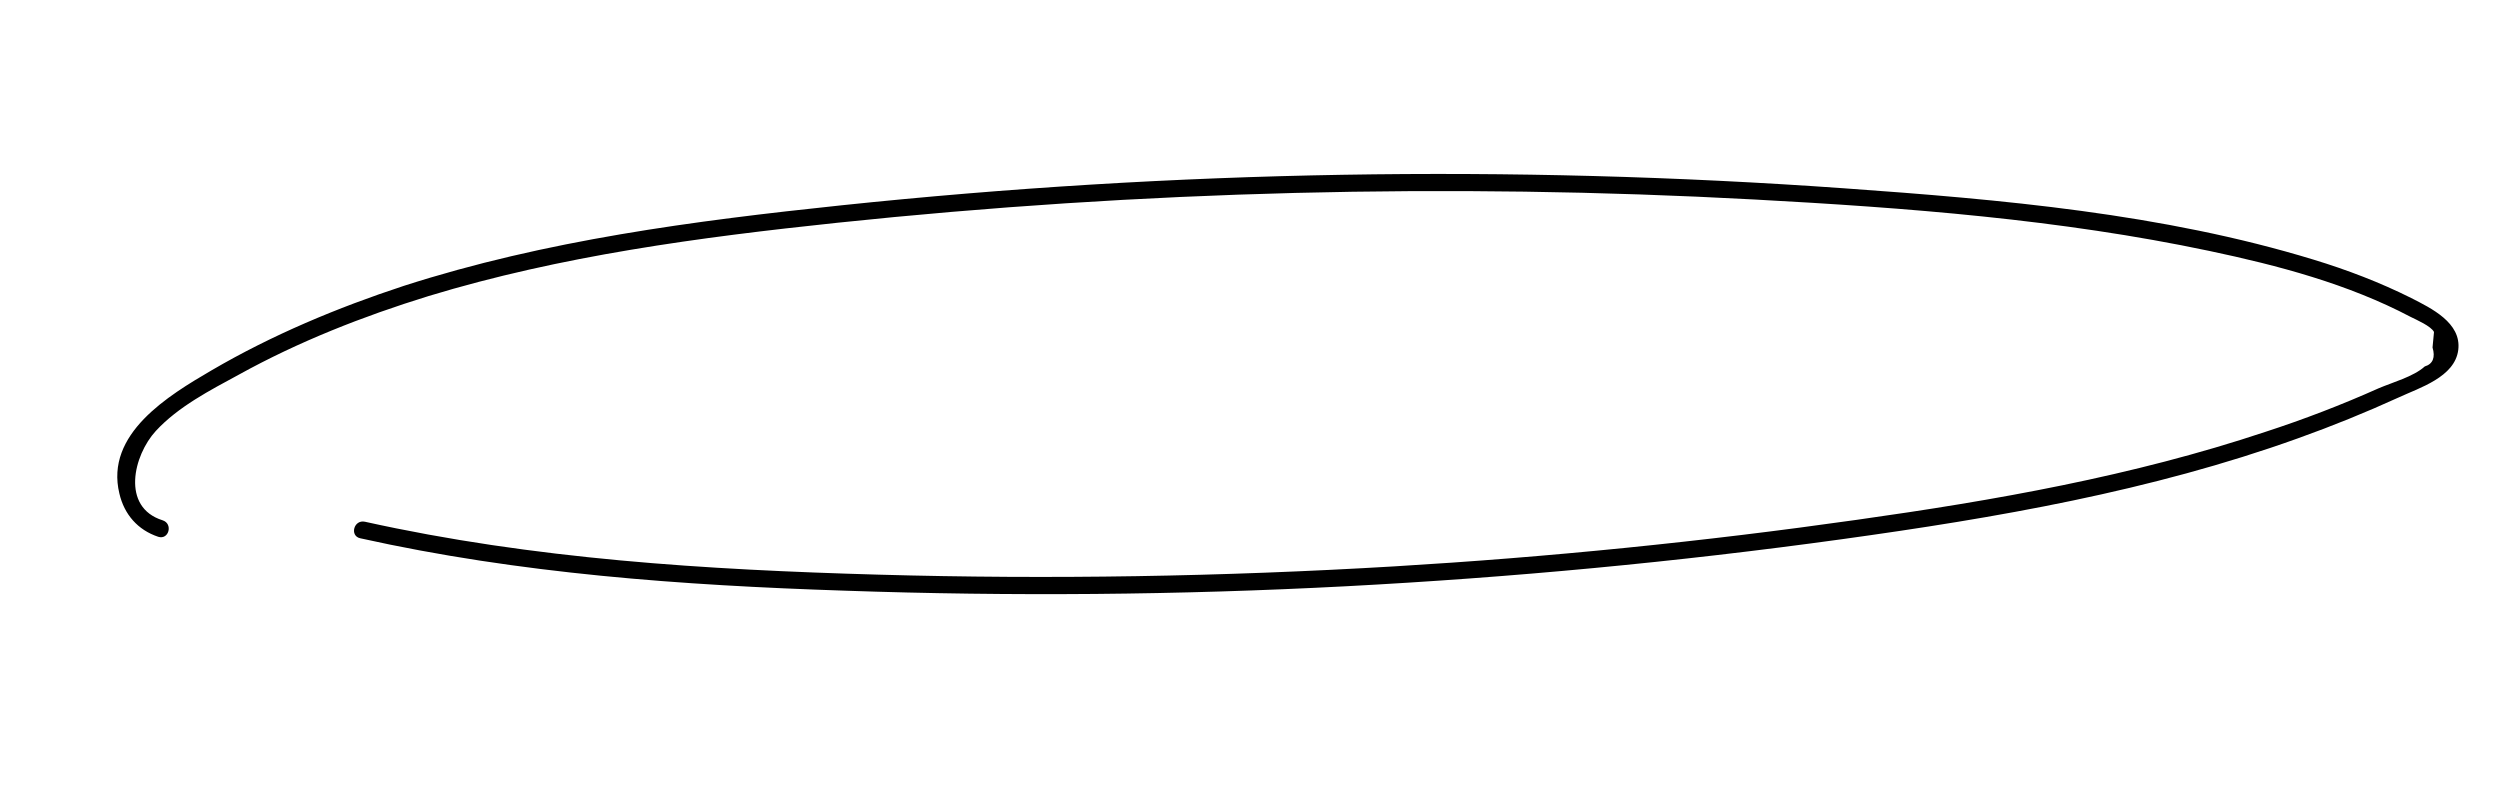 <?xml version="1.0" encoding="UTF-8"?> <!-- Generator: Adobe Illustrator 24.1.0, SVG Export Plug-In . SVG Version: 6.00 Build 0) --> <svg xmlns="http://www.w3.org/2000/svg" xmlns:xlink="http://www.w3.org/1999/xlink" id="Слой_1" x="0px" y="0px" viewBox="0 0 515.1 163.3" style="enable-background:new 0 0 515.1 163.3;" xml:space="preserve"> <g> <g> <path d="M74.2,110.9c32.8,7.3,66.3,9.7,99.8,10.8c34.4,1.2,68.9,0.9,103.2-0.9c34.2-1.8,68.3-5,102.3-9.7 c31.8-4.4,63.7-9.9,94-20.8c7-2.5,13.9-5.3,20.7-8.4c4.3-2,11.6-4.2,12.3-9.8c0.7-5.6-5.6-8.6-9.7-10.7 c-6.4-3.2-13.2-5.8-20.1-7.9C445.6,44,412.3,41.1,380,38.8c-68.8-4.9-138-3.7-206.6,3.5c-30.4,3.2-61,7.2-90.2,16.6 c-13.7,4.5-27.1,10.1-39.6,17.4c-8.9,5.2-22,13.1-19,25.4c1,4.3,3.8,7.5,8,8.9c2.2,0.7,3.1-2.7,0.9-3.4c-8.6-2.7-6-13.4-1.4-18.4 c4.6-5,11.2-8.4,17.1-11.6C61.5,70.4,74.7,65.2,88.3,61c27.3-8.3,55.8-12.1,84.2-15.1c62.7-6.6,125.9-8.2,188.9-4.8 c31.4,1.7,63,4.1,93.8,10.6c14.2,3,28.6,6.8,41.5,13.6c1.2,0.6,4.2,1.9,4.8,3.1c-0.1,1.1-0.2,2.1-0.3,3.2c0.6,2,0.1,3.4-1.6,3.9 c-2.3,2.1-6.7,3.3-9.5,4.5c-7.6,3.4-15.4,6.4-23.4,9c-27.3,9.1-55.7,14.1-84.1,18.1c-31.7,4.5-63.5,7.7-95.4,9.6 c-35.3,2.1-70.8,2.7-106.2,1.7c-35.5-1-71.1-3.2-105.8-10.9C72.9,107,72,110.4,74.2,110.9L74.2,110.9z"></path> </g> </g> </svg> 
